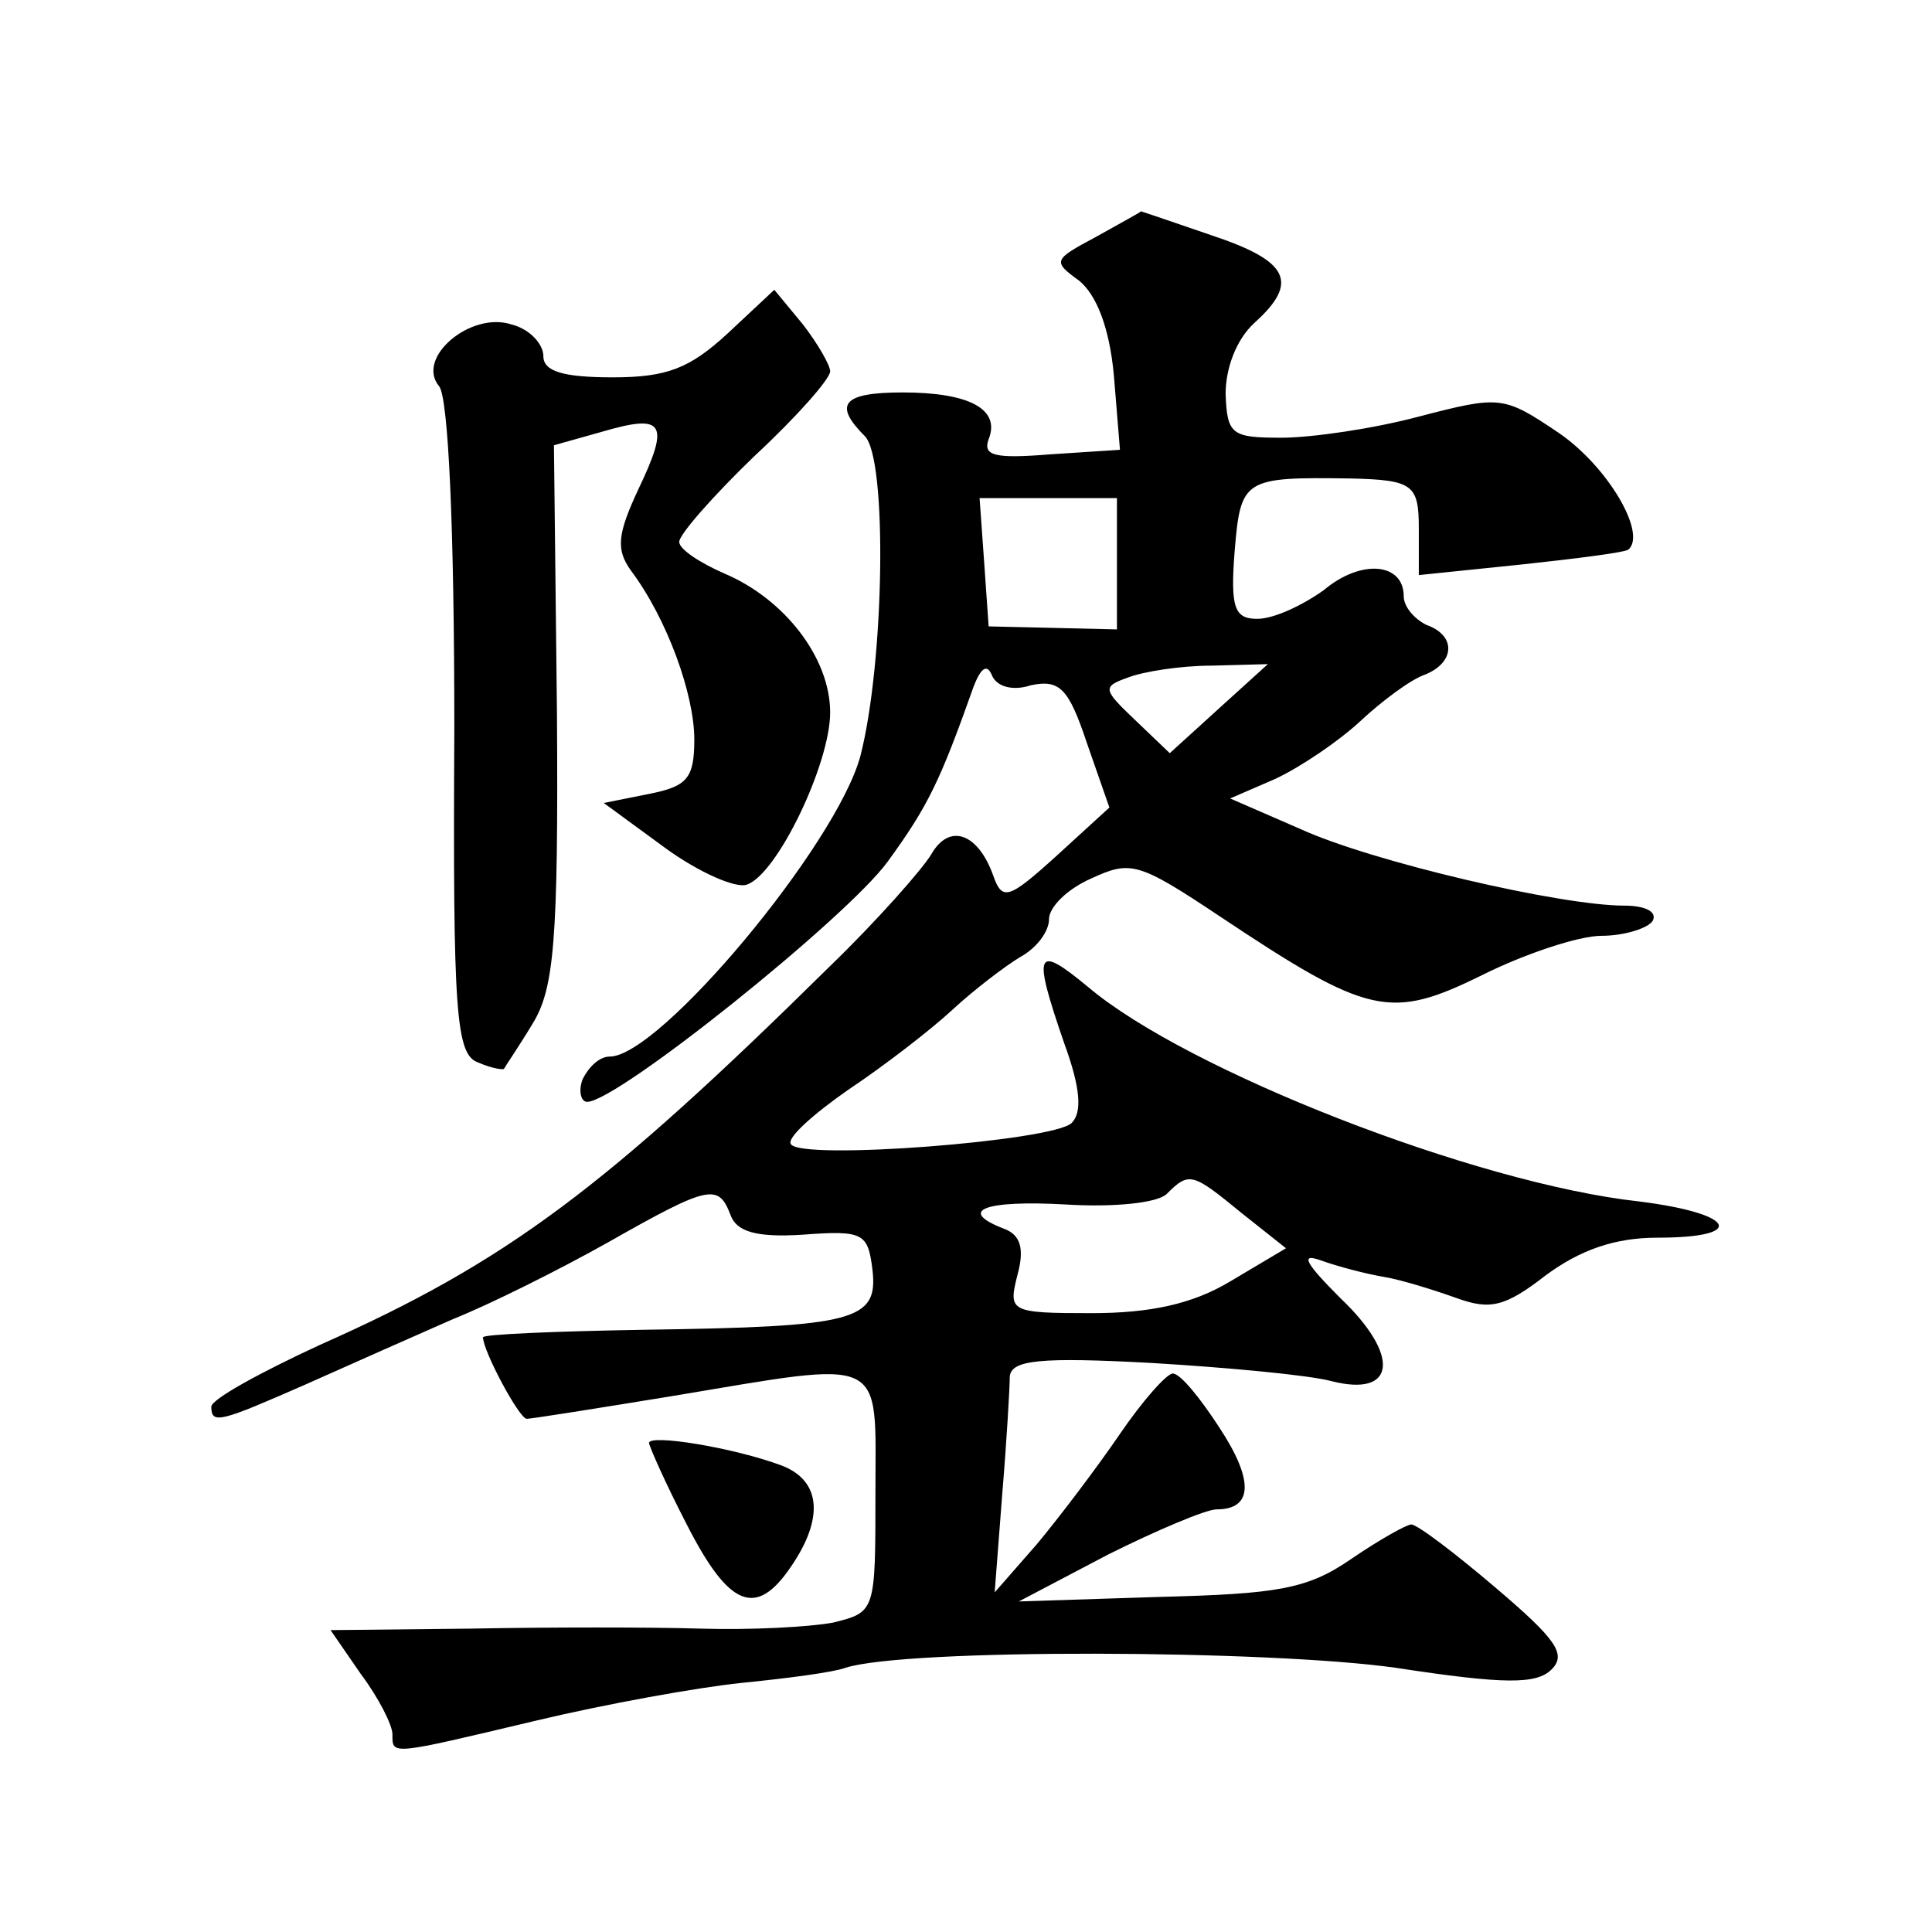 <?xml version="1.0" standalone="no"?>
<!DOCTYPE svg PUBLIC "-//W3C//DTD SVG 20010904//EN"
 "http://www.w3.org/TR/2001/REC-SVG-20010904/DTD/svg10.dtd">
<svg version="1.0" xmlns="http://www.w3.org/2000/svg"
 width="128pt" height="128pt" viewBox="0 0 128 128"
 preserveAspectRatio="xMidYMid meet">
<g transform="translate(0,128) scale(0.1,-0.1)"
fill="#0" stroke="none">
<path d="M726 1123 c-28 -15 -29 -16 -11 -29 11 -9 20 -30 23 -63 l4 -49 -46 -3
c-37 -3 -45 -1 -41 10 8 20 -13 31 -57 31 -40 0 -46 -8 -25 -29 15 -15 13 -150
-3 -212 -16 -59 -133 -199 -166 -199 -7 0 -14 -7 -18 -15 -3 -8 -1 -15 3 -15 20
0 172 122 199 159 27 37 35 54 57 116 5 13 9 15 12 8 3 -8 14 -11 26 -7 19 4 25
-2 37 -38 l15 -43 -35 -32 c-32 -29 -36 -30 -42 -13 -10 28 -29 35 -41 14 -6 -10
-36 -44 -67 -74 -149 -147 -214 -196 -338 -251 -39 -18 -72 -36 -72 -41 0 -12 6
-10 63 15 29 13 72 32 97 43 25 10 71 33 103 51 67 38 73 39 81 18 4 -11 17 -15
48 -13 40 3 43 1 46 -23 4 -34 -11 -38 -151 -40 -59 -1 -107 -3 -107 -5 0 -9 24
-54 29 -54 3 0 47 7 96 15 144 24 135 28 135 -64 0 -79 0 -79 -28 -86 -16 -3 -55
-5 -88 -4 -32 1 -101 1 -152 0 l-93 -1 20 -29 c12 -16 21 -34 21 -40 0 -14 -2 -14
95 9 46 11 107 22 136 25 30 3 61 7 69 10 40 13 281 12 365 0 72 -11 93 -11 103
-1 10 10 3 20 -37 54 -27 23 -52 42 -56 42 -3 0 -21 -10 -40 -23 -29 -20 -49 -23
-127 -25 l-93 -3 59 31 c32 16 65 30 72 30 24 0 25 19 2 54 -13 20 -26 36 -31 36
-4 0 -20 -18 -35 -40 -15 -22 -40 -55 -55 -73 l-28 -32 5 65 c3 36 5 71 5 78 1
11 20 13 94 9 50 -3 104 -8 119 -12 43 -11 46 17 6 55 -23 23 -27 30 -13 25 11
-4 30 -9 42 -11 12 -2 34 -9 48 -14 22 -8 32 -6 59 15 23 17 46 25 74 25 60 0 52
16 -12 24 -109 12 -300 87 -365 142 -35 29 -37 24 -16 -37 11 -30 12 -46 5 -53
-12 -12 -180 -25 -186 -14 -3 4 15 20 38 36 24 16 55 40 69 53 14 13 35 29 45 35
11 6 19 17 19 25 0 8 12 20 28 27 26 12 31 11 85 -25 99 -66 113 -69 174 -39 28
14 64 26 79 26 15 0 31 5 34 10 3 6 -5 10 -19 10 -42 0 -167 29 -215 51 l-46 20
30 13 c17 8 42 25 56 38 15 14 34 28 43 31 20 8 21 26 1 33 -8 4 -15 12 -15 19
0 22 -28 25 -53 4 -14 -10 -33 -19 -44 -19 -15 0 -18 7 -15 45 4 48 6 49 77 48
41 -1 45 -4 45 -33 l0 -31 68 7 c37 4 69 8 71 10 12 11 -14 55 -46 77 -37 25 -39
25 -93 11 -30 -8 -71 -14 -91 -14 -33 0 -36 2 -37 29 0 17 7 36 19 47 30 27 23
41 -28 58 -26 9 -47 16 -47 16 -1 -1 -14 -8 -30 -17z m14 -216 l0 -44 -42 1 -43
1 -3 43 -3 42 45 0 46 0 0 -43z m68 -96 l-33 -30 -23 22 c-21 20 -22 22 -5 28 10
4 35 8 56 8 l37 1 -32 -29z m15 -335 l29 -23 -37 -22 c-25 -15 -53 -21 -92 -21
-54 0 -55 1 -49 25 5 18 2 27 -9 31 -31 12 -13 19 41 16 32 -2 61 1 67 7 15 15
17 14 50 -13z M482 1059 c-25 -23 -40 -29 -76 -29 -33 0 -46 4 -46 14 0 8 -9 18
-21 21 -27 9 -64 -22 -48 -41 6 -8 10 -92 10 -227 -1 -189 1 -216 16 -221 9 -4
17 -5 17 -4 1 2 10 15 19 30 14 23 17 54 16 205 l-2 178 32 9 c41 12 45 6 24 -38
-14 -30 -15 -40 -5 -54 24 -32 42 -82 42 -112 0 -26 -5 -31 -30 -36 l-30 -6 41
-30 c22 -16 47 -27 54 -24 20 7 55 80 55 114 0 36 -30 75 -70 92 -16 7 -30 16 -30
21 0 5 23 31 50 57 28 26 50 51 50 56 0 4 -8 18 -18 31 l-19 23 -31 -29z M430 324
c0 -2 11 -27 25 -54 28 -55 46 -62 69 -28 22 32 20 57 -6 67 -32 12 -88 21 -88
15z"/>
</g>
</svg>
